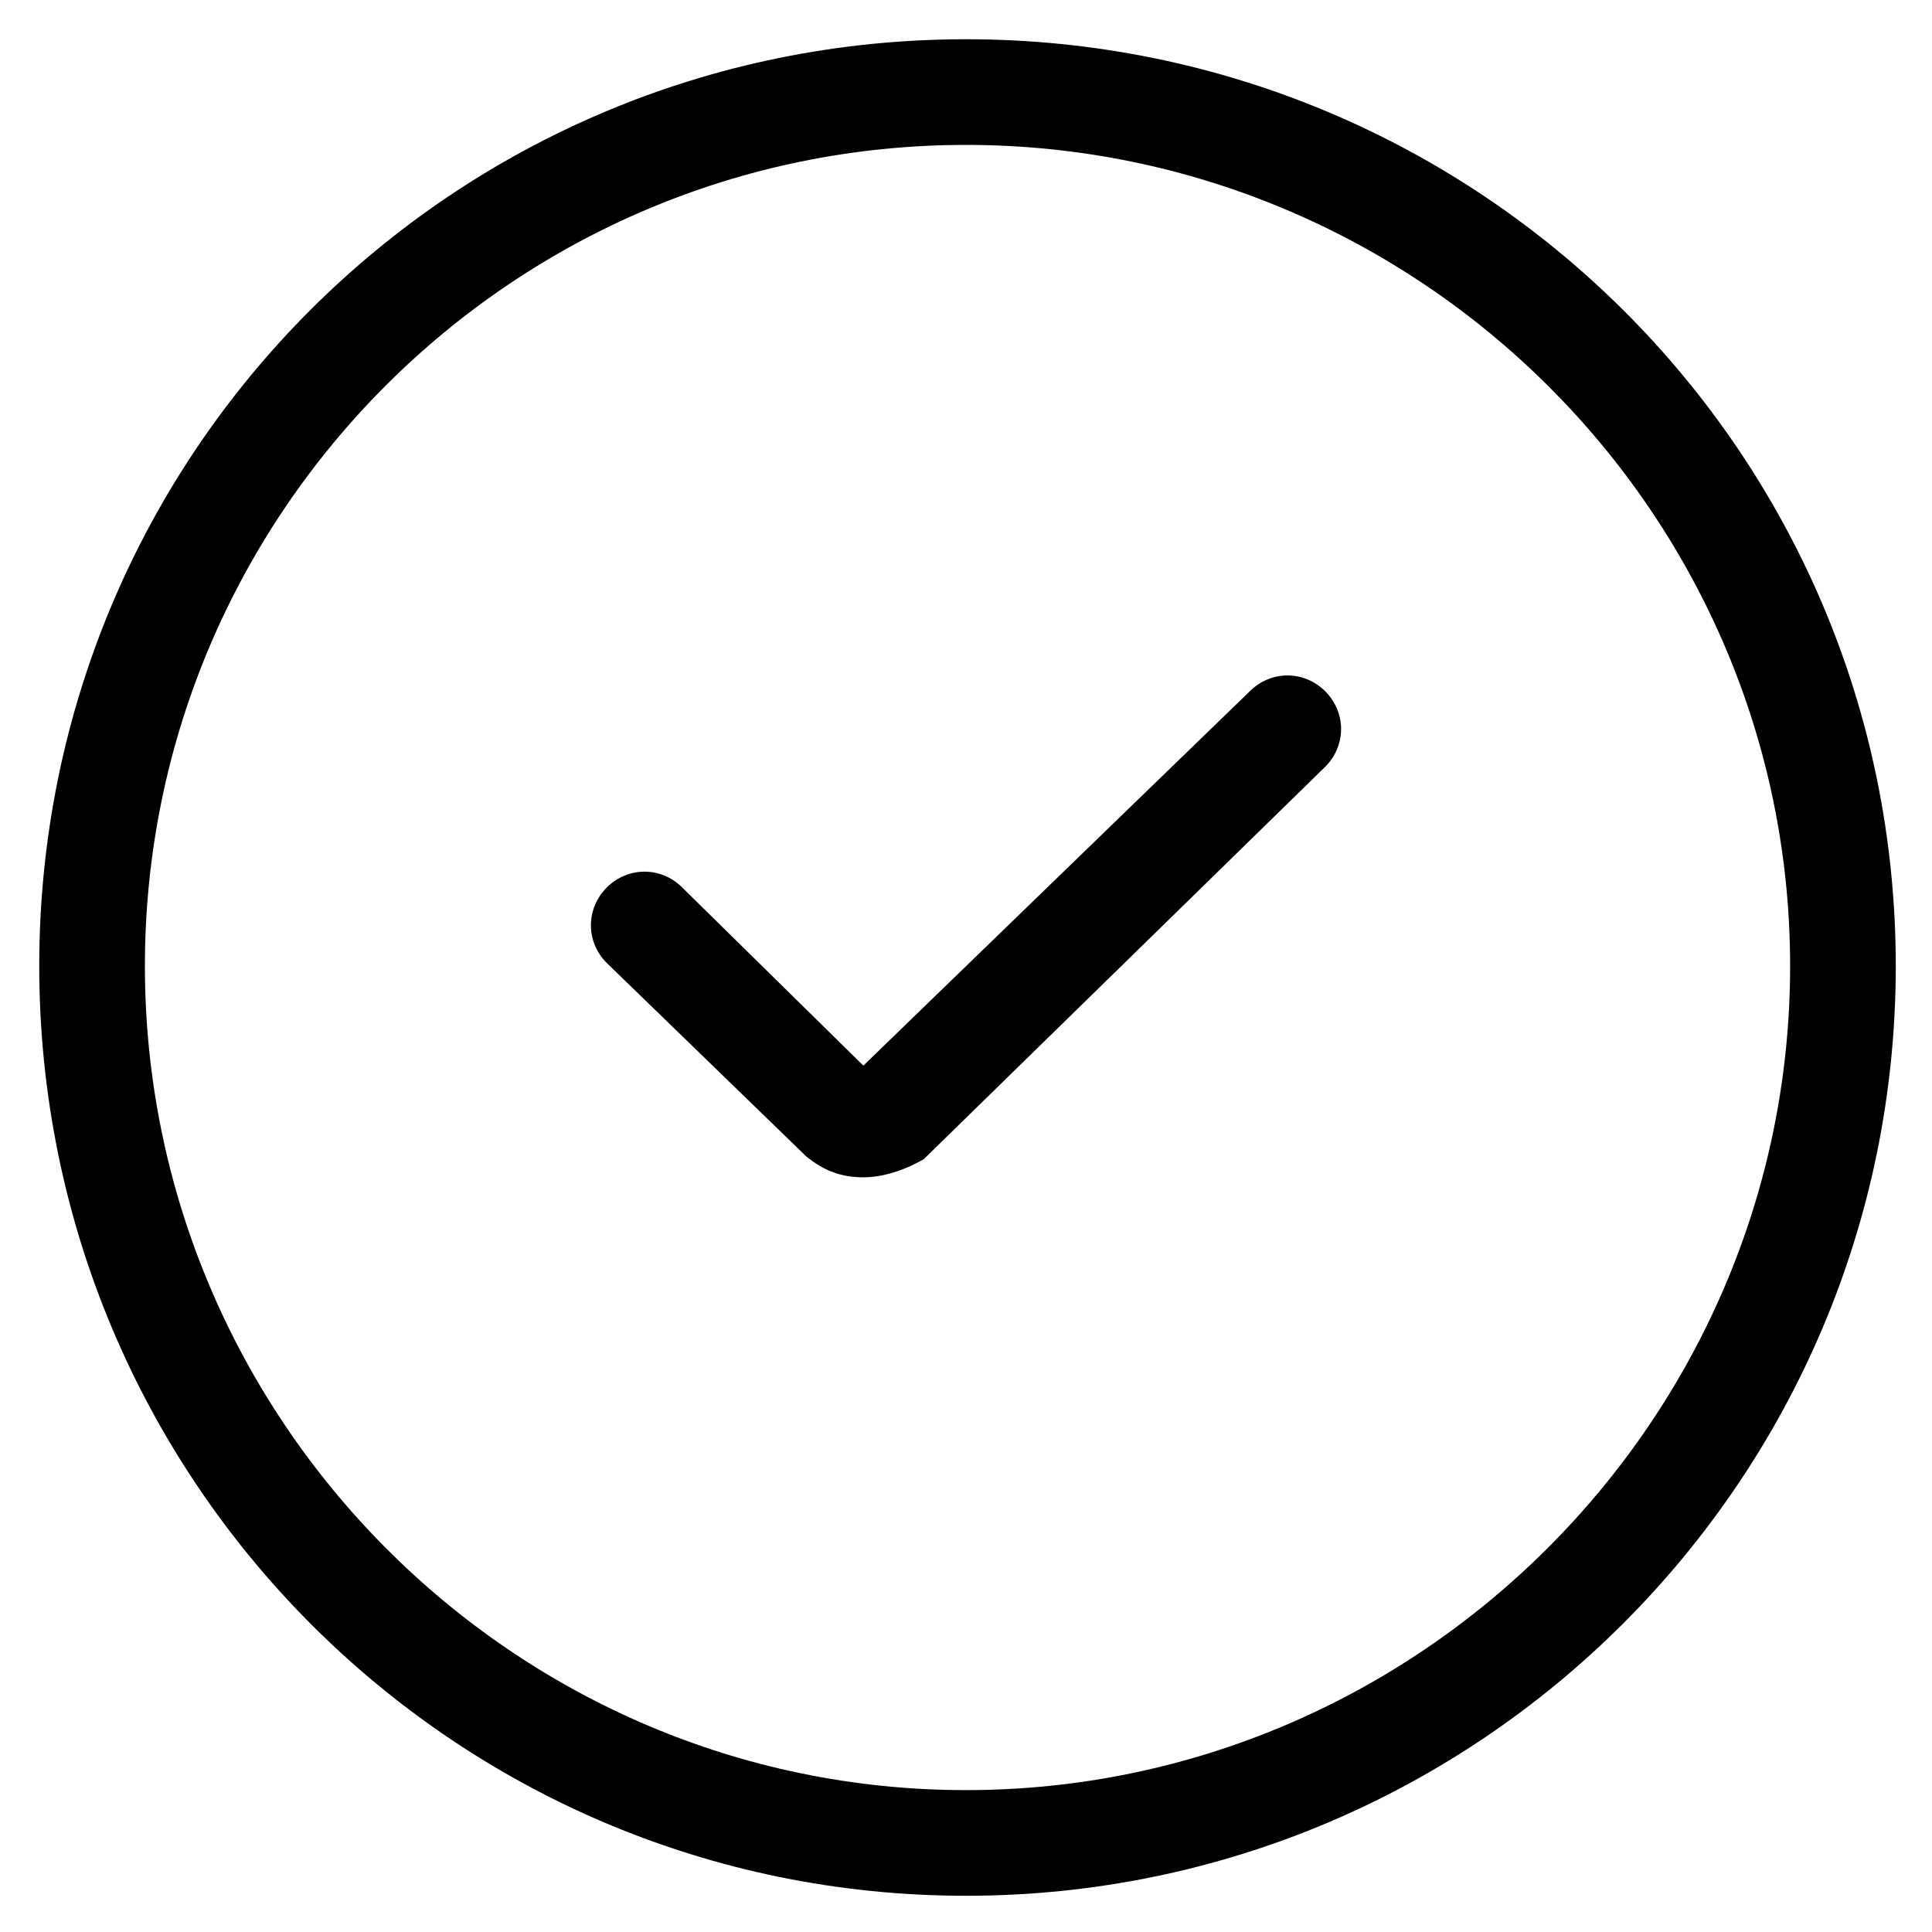 <?xml version="1.0" encoding="utf-8"?>
<!-- Generator: Adobe Illustrator 22.0.1, SVG Export Plug-In . SVG Version: 6.00 Build 0)  -->
<svg fill="#000000" width="52" height="52" version="1.1" id="lni_lni-checkmark-circle" xmlns="http://www.w3.org/2000/svg" xmlns:xlink="http://www.w3.org/1999/xlink"
	 x="0px" y="0px" viewBox="0 0 64 64" style="enable-background:new 0 0 64 64;" xml:space="preserve">
<g>
	<g>
		<path d="M32,62.8C15,62.8,1.3,49,1.3,32C1.3,15,15,1.3,32,1.3C49,1.3,62.8,15,62.8,32C62.8,49,49,62.8,32,62.8z M32,4.8
			C17,4.8,4.8,17,4.8,32C4.8,47,17,59.3,32,59.3C47,59.3,59.3,47,59.3,32C59.3,17,47,4.8,32,4.8z"/>
	</g>
	<g>
		<path d="M28.6,39c-0.7,0-1.3-0.2-1.9-0.7l-6.6-6.4c-0.7-0.7-0.7-1.8,0-2.5c0.7-0.7,1.8-0.7,2.5,0l6,5.9l12.8-12.4
			c0.7-0.7,1.8-0.7,2.5,0c0.7,0.7,0.7,1.8,0,2.5l-13.3,13C29.9,38.8,29.2,39,28.6,39z"/>
	</g>
</g>
</svg>
